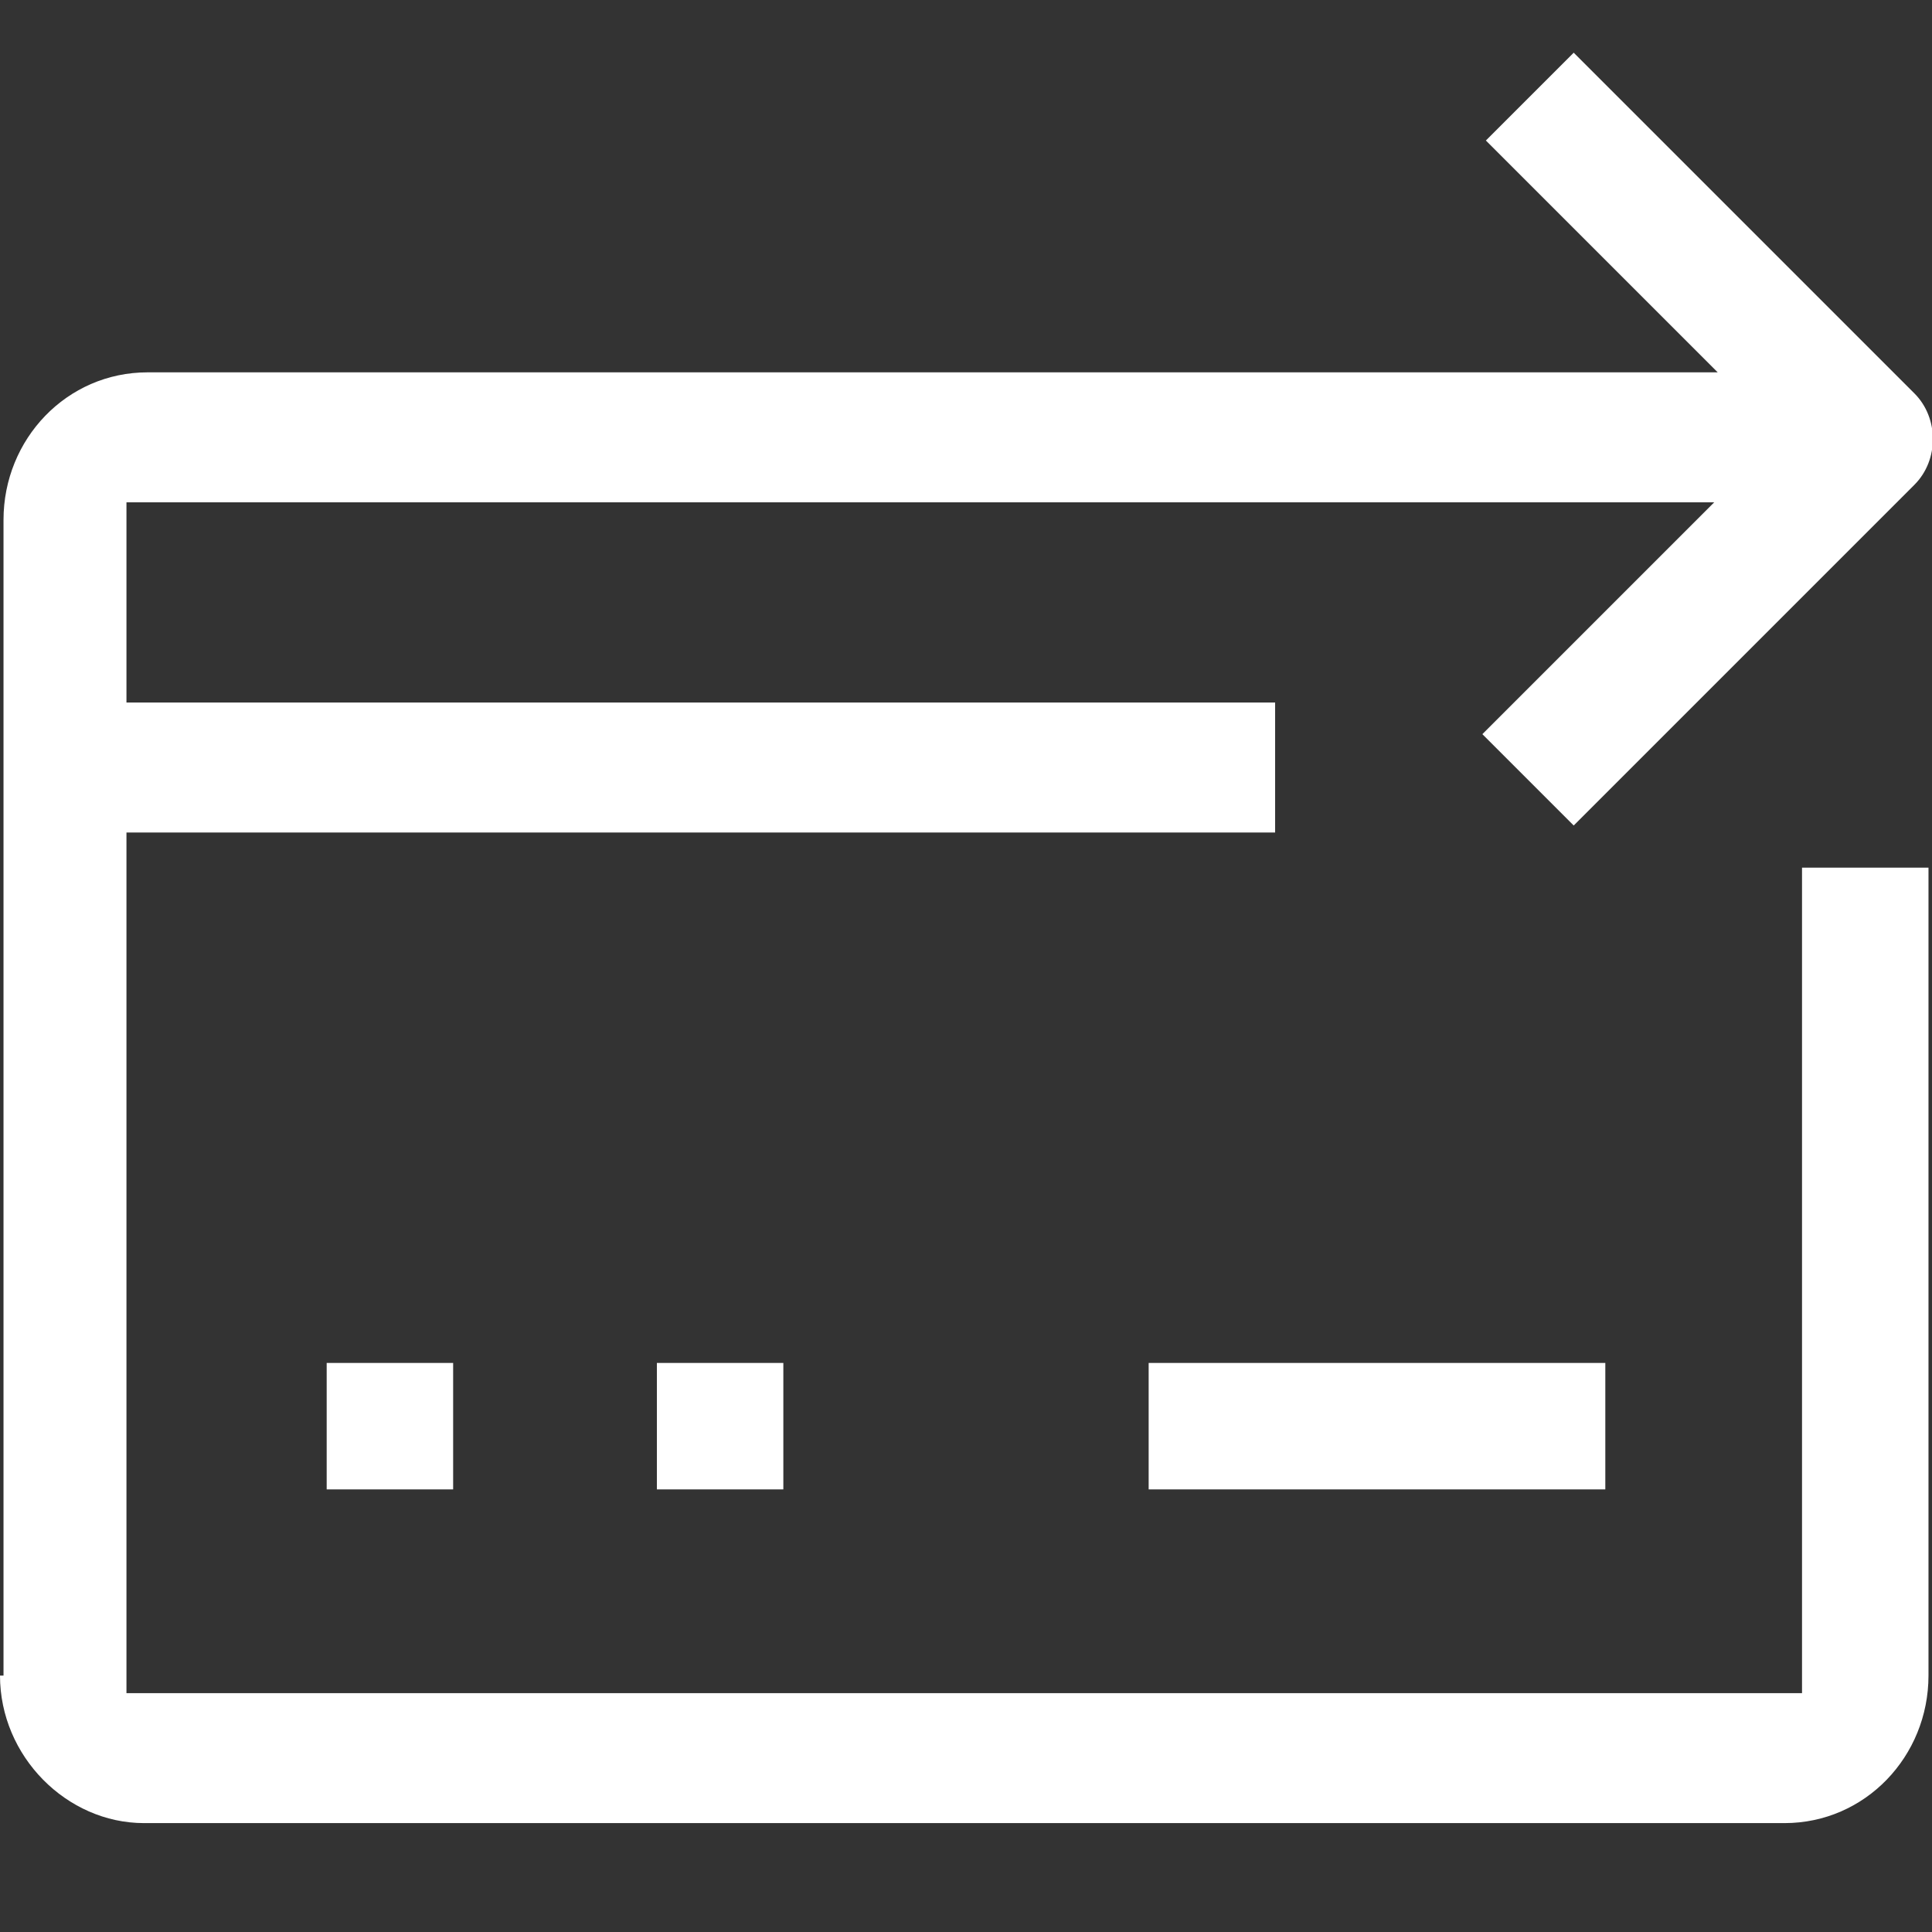 <?xml version="1.0" encoding="utf-8"?>
<!-- Generator: Adobe Illustrator 26.0.3, SVG Export Plug-In . SVG Version: 6.00 Build 0)  -->
<svg version="1.1" id="Calque_1" xmlns="http://www.w3.org/2000/svg" xmlns:xlink="http://www.w3.org/1999/xlink" x="0px" y="0px"
	 viewBox="0 0 55 55" style="enable-background:new 0 0 55 55;" xml:space="preserve">
<rect x="0" y="0" width="55" height="55" fill="#333333" stroke="none"/>
<style type="text/css">
	.st0{fill:#FFFFFF;}
</style>
<rect x="9.3" y="38.8" class="st0" width="3.6" height="3.6"/>
<rect x="18.7" y="38.8" class="st0" width="3.6" height="3.6"/>
<rect x="32.7" y="38.8" class="st0" width="13" height="3.6"/>
<path class="st0" d="M0,47.7c0,2.3,1.9,4.2,4.1,4.2h46.7c2.3,0,4.1-1.9,4.1-4.2V24.7h-3.6l0,23.5H3.6V23.7h32.7V20H3.6v-5.7l45.2,0
	l-6.6,6.6l2.6,2.6l9.7-9.7c0.7-0.7,0.7-1.9,0-2.6l-9.7-9.7L42.3,4l6.6,6.6l-44.7,0c-2.3,0-4.1,1.9-4.1,4.2V47.7z"/>
</svg>

